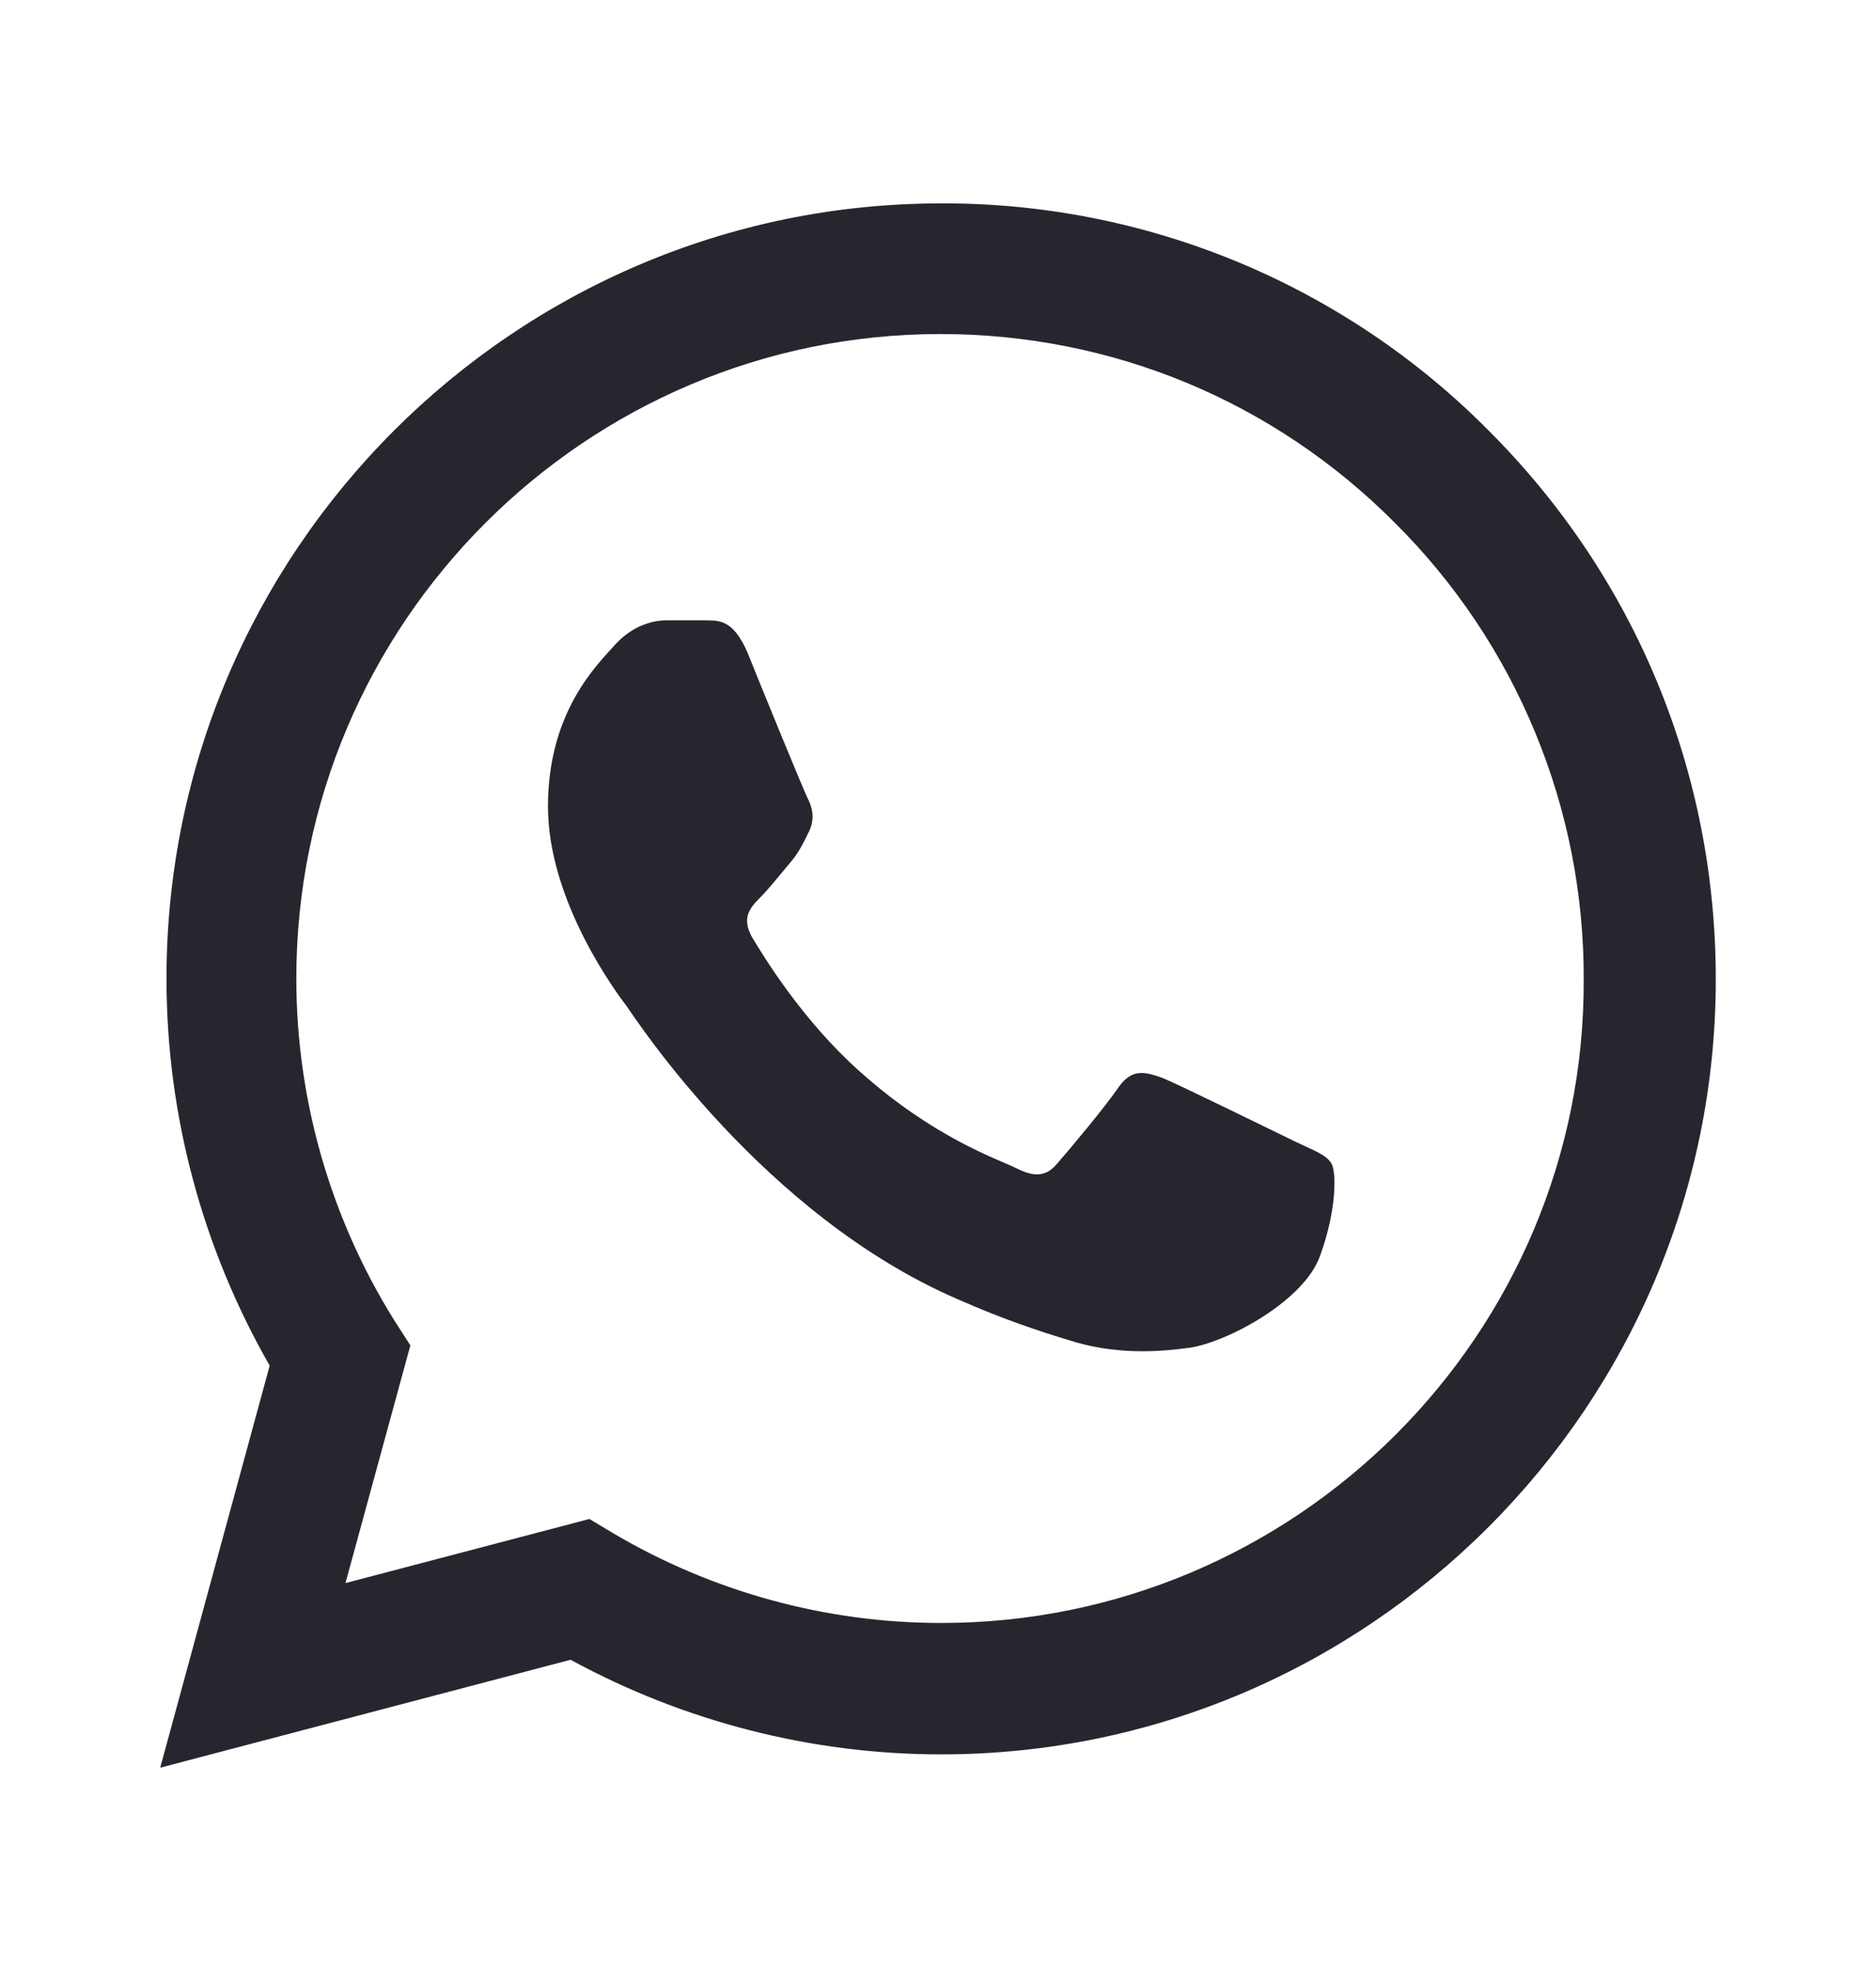 <?xml version="1.0" encoding="UTF-8"?> <svg xmlns="http://www.w3.org/2000/svg" width="20" height="21" viewBox="0 0 20 21" fill="none"><path d="M15.875 4.592C15.111 3.82 14.201 3.209 13.198 2.792C12.195 2.376 11.119 2.163 10.034 2.167C5.484 2.167 1.775 5.875 1.775 10.425C1.775 11.884 2.159 13.3 2.875 14.55L1.708 18.834L6.083 17.684C7.292 18.342 8.65 18.692 10.034 18.692C14.584 18.692 18.292 14.984 18.292 10.434C18.292 8.225 17.433 6.15 15.875 4.592ZM10.034 17.292C8.8 17.292 7.592 16.959 6.534 16.334L6.284 16.184L3.683 16.867L4.375 14.334L4.208 14.075C3.523 12.981 3.159 11.716 3.159 10.425C3.159 6.642 6.242 3.559 10.025 3.559C11.858 3.559 13.584 4.275 14.875 5.575C15.515 6.212 16.022 6.969 16.366 7.803C16.711 8.637 16.887 9.531 16.884 10.434C16.9 14.217 13.817 17.292 10.034 17.292ZM13.8 12.159C13.592 12.059 12.575 11.559 12.392 11.484C12.2 11.417 12.067 11.384 11.925 11.584C11.784 11.792 11.392 12.259 11.275 12.392C11.159 12.534 11.034 12.55 10.825 12.442C10.617 12.342 9.95 12.117 9.167 11.417C8.55 10.867 8.142 10.192 8.017 9.984C7.9 9.775 8 9.667 8.108 9.559C8.2 9.467 8.317 9.317 8.417 9.2C8.517 9.084 8.559 8.992 8.625 8.859C8.692 8.717 8.659 8.6 8.608 8.5C8.559 8.4 8.142 7.384 7.975 6.967C7.809 6.567 7.633 6.617 7.508 6.609H7.109C6.967 6.609 6.75 6.659 6.559 6.867C6.375 7.075 5.842 7.575 5.842 8.592C5.842 9.609 6.583 10.592 6.684 10.725C6.784 10.867 8.142 12.95 10.209 13.842C10.7 14.059 11.084 14.184 11.383 14.275C11.875 14.434 12.325 14.409 12.684 14.359C13.084 14.3 13.909 13.859 14.075 13.375C14.25 12.892 14.25 12.484 14.192 12.392C14.133 12.3 14.008 12.259 13.8 12.159Z" fill="#26262E"></path></svg> 